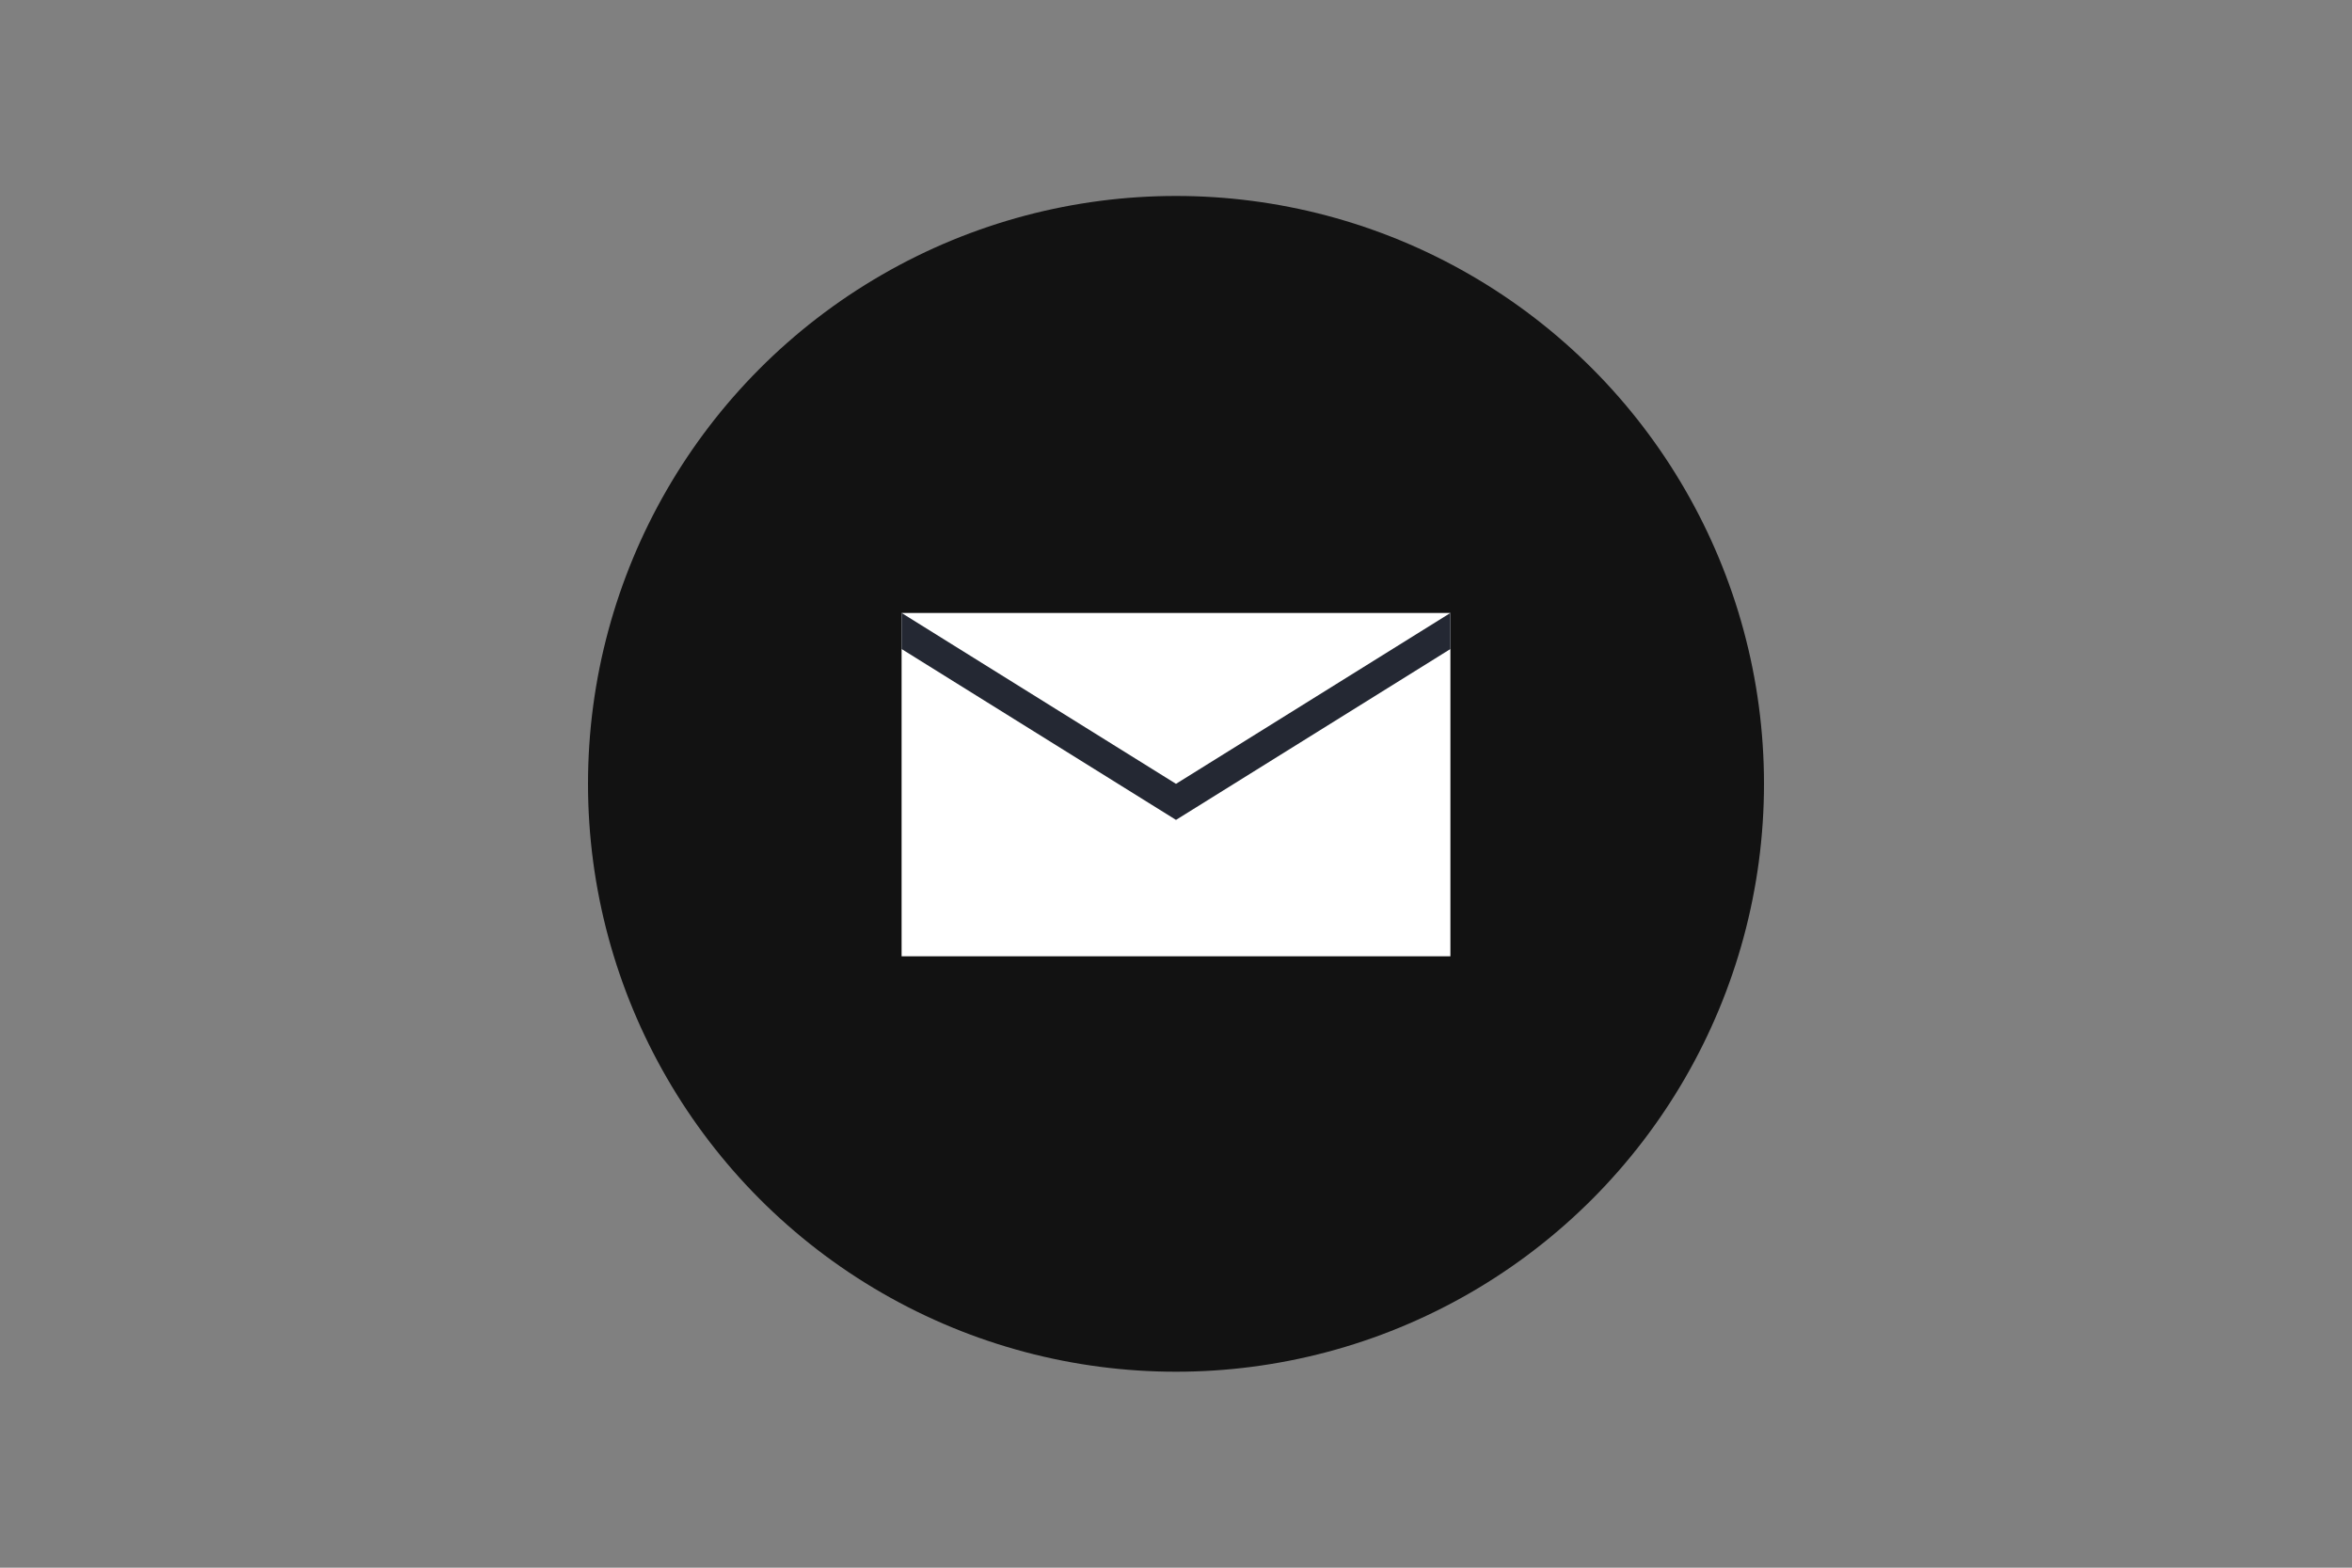 <svg viewBox="0 0 150 100" version="1.1" xmlns="http://www.w3.org/2000/svg">
  <rect x="0" y="0" width="150" height="100" fill="#808080" stroke="none"/>
  <defs>
    <style>
      .cls-1 {
        fill: #121212;
      }

      .cls-2 {
        fill: #fff;
      }

      .cls-3 {
        fill: none;
      }

      .cls-4 {
        fill: #242833;
      }
    </style>
  </defs>
  
  <g>
    <g id="a">
      <rect height="100" width="150" class="cls-3"></rect>
      <circle r="37.5" cy="50" cx="75" class="cls-1"></circle>
      <rect height="21.9" width="35" y="39.1" x="57.5" class="cls-2"></rect>
      <polygon points="92.5 39.1 92.5 41.4 75 52.3 57.5 41.4 57.5 39.1 57.5 39.1 75 50 92.5 39.1 92.5 39.1" class="cls-4"></polygon>
    </g>
  </g>
</svg>